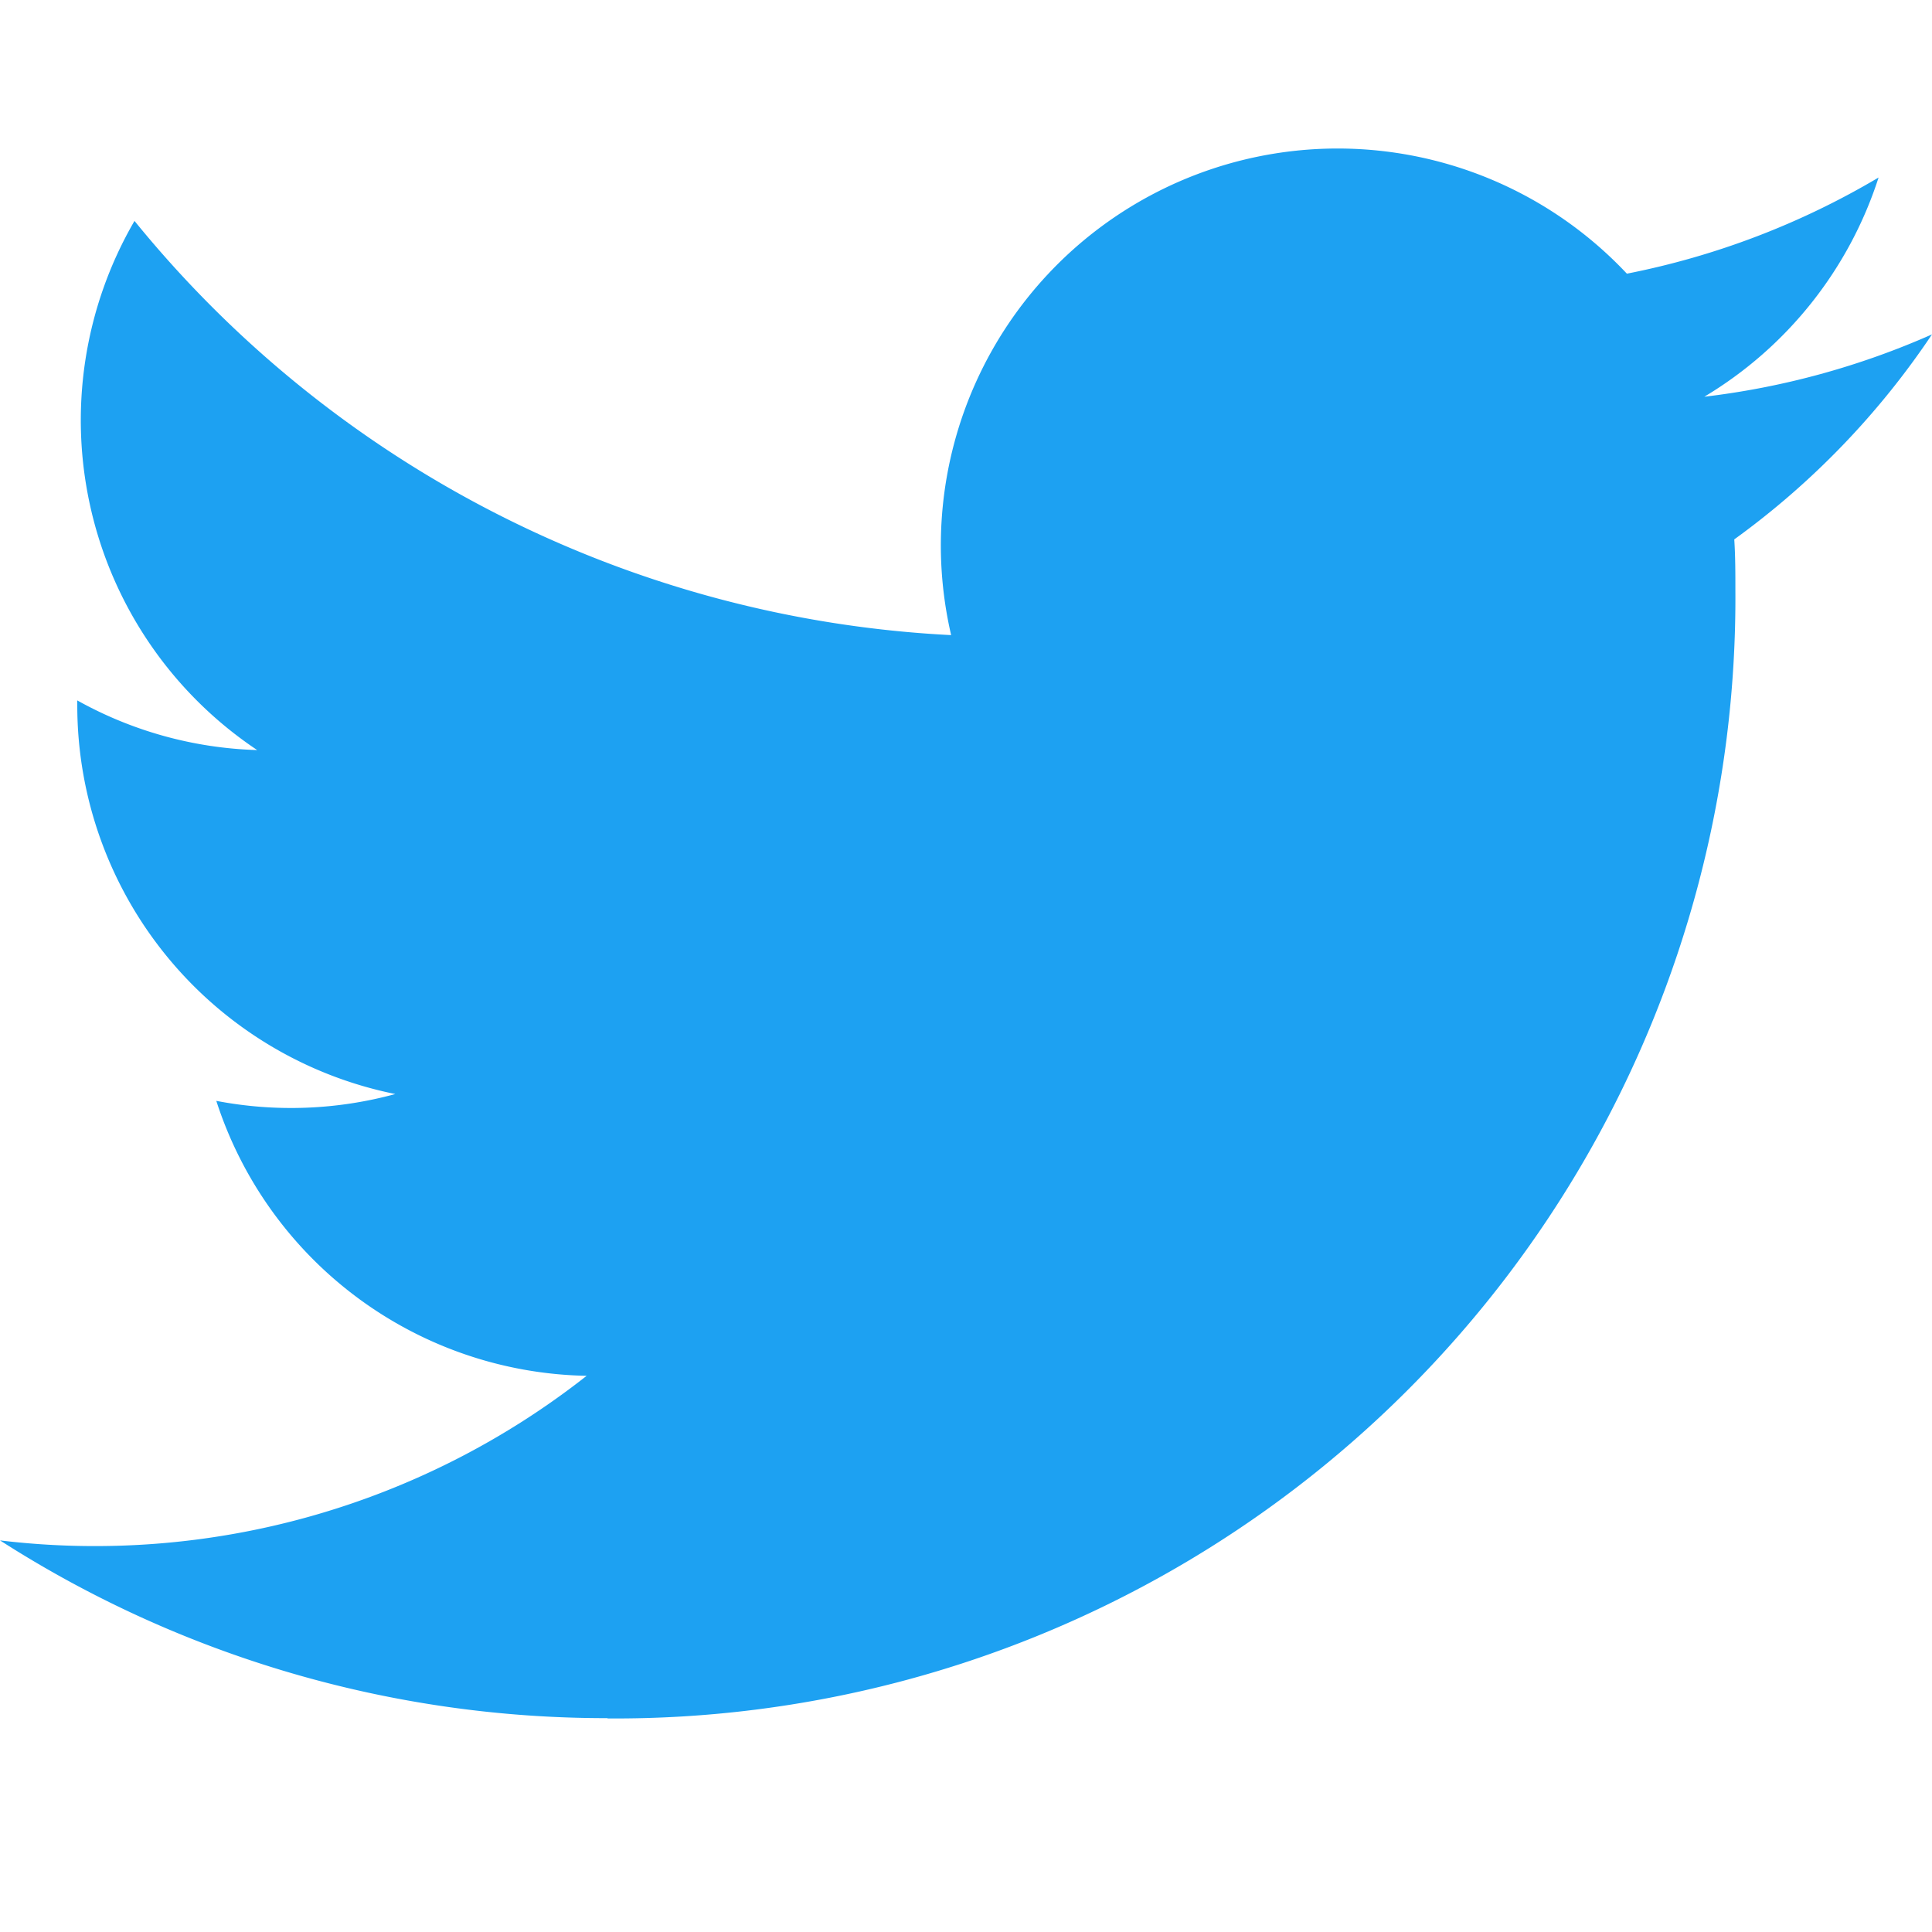 <svg xmlns="http://www.w3.org/2000/svg" width="26" height="26" viewBox="0 0 26 26">
  <defs>
    <style>
      .a {
        fill: #1da1f2;
      }
    </style>
  </defs>
  <path class="a" d="M8.176,23.126A15.074,15.074,0,0,0,23.354,7.949c0-.231,0-.461-.015-.69A10.847,10.847,0,0,0,26,4.5a10.661,10.661,0,0,1-3.064.839,5.348,5.348,0,0,0,2.345-2.95,10.678,10.678,0,0,1-3.387,1.294A5.34,5.34,0,0,0,12.8,8.547,15.14,15.14,0,0,1,1.81,2.973a5.338,5.338,0,0,0,1.651,7.121A5.287,5.287,0,0,1,1.04,9.426v.068a5.337,5.337,0,0,0,4.28,5.229,5.33,5.33,0,0,1-2.409.092,5.34,5.34,0,0,0,4.984,3.7A10.7,10.7,0,0,1,0,20.73a15.1,15.1,0,0,0,8.176,2.392"/>
</svg>
